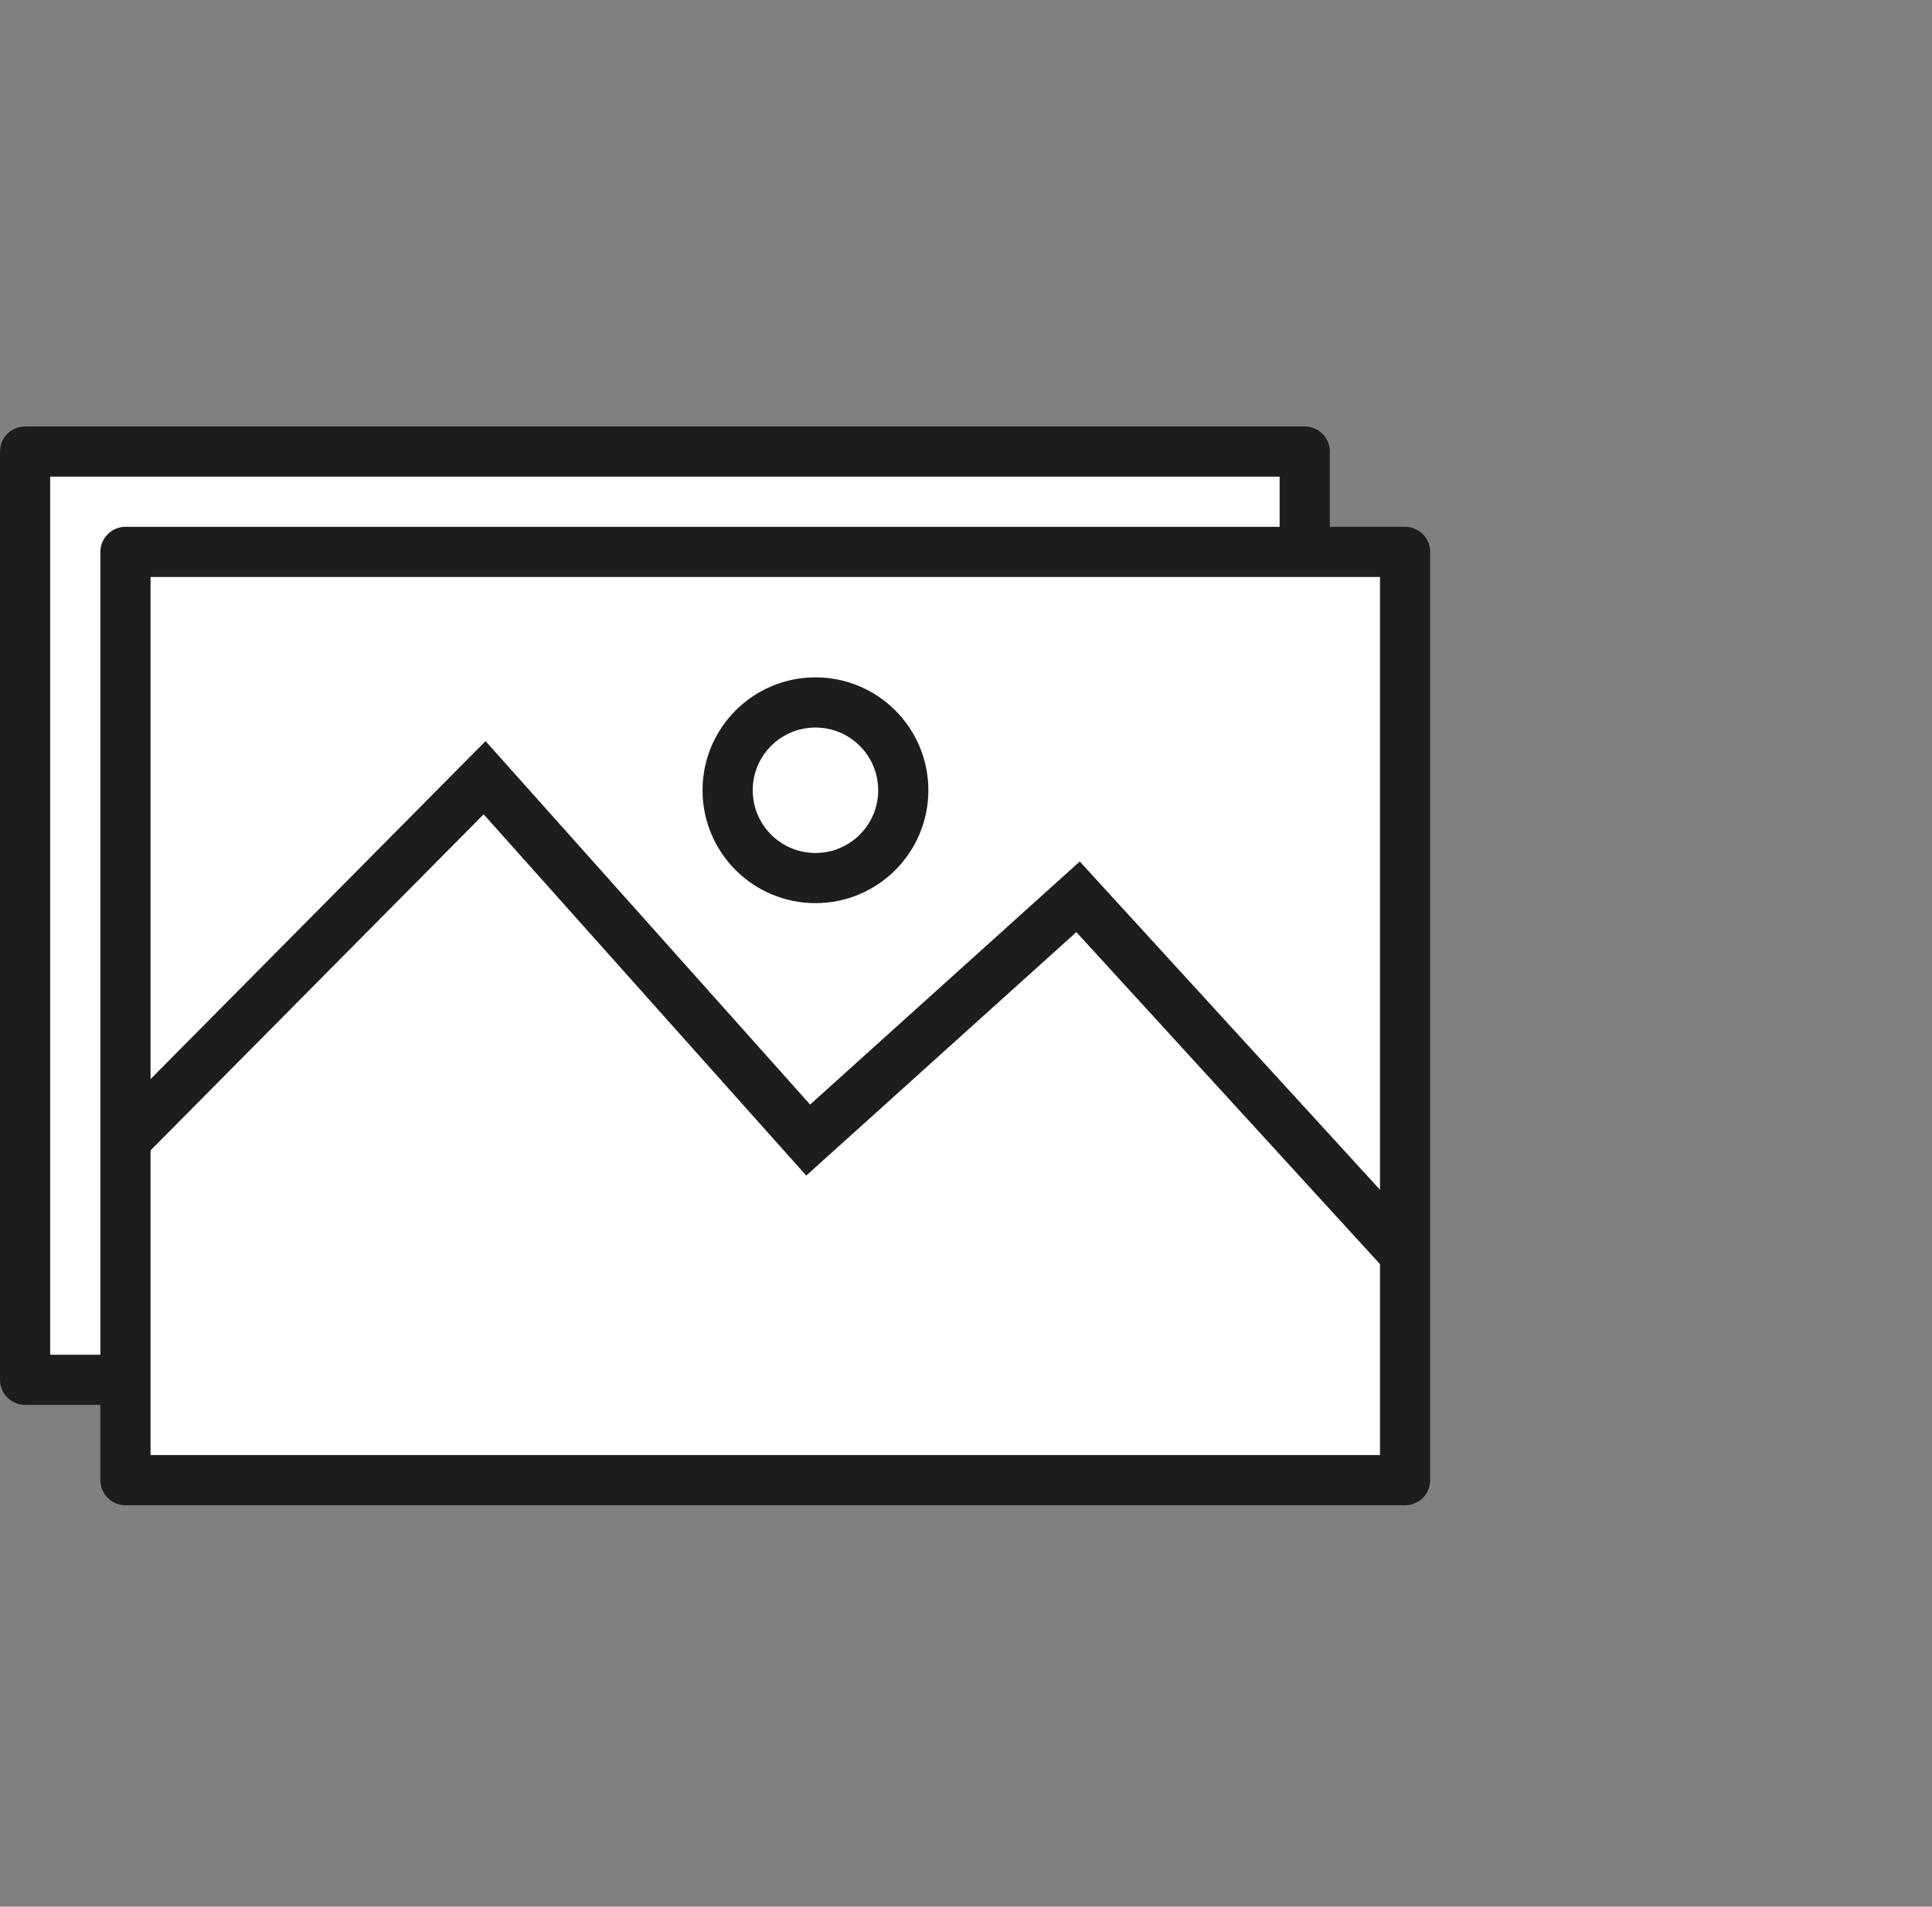 <?xml version="1.0" encoding="UTF-8"?>
<svg width="77px" height="76px" viewBox="0 0 77 76" version="1.1" xmlns="http://www.w3.org/2000/svg" xmlns:xlink="http://www.w3.org/1999/xlink">
    <rect x="0" y="0" width="77" height="76" fill="#808080" stroke="none"/>
    <title>8D2DCC65-D59F-4C61-8176-103A34A4A103</title>
    <g id="Nuove-pagine" stroke="none" stroke-width="1" fill="none" fill-rule="evenodd">
        <g id="Press-kit" transform="translate(-588, -577)">
            <g id="Group-4" transform="translate(589, 577)">
                <rect id="Rectangle" x="0" y="0" width="76" height="76"></rect>
                <g id="Group-3" transform="translate(0, 18)" stroke="#1D1D1B" stroke-width="2">
                    <rect id="Rectangle" fill="#FFFFFF" stroke-linejoin="round" x="0" y="0" width="51" height="37"></rect>
                    <rect id="Rectangle" fill="#FFFFFF" stroke-linejoin="round" x="4" y="4" width="51" height="37"></rect>
                    <polyline id="Path-10" points="4 27.444 18.314 13 31.21 27.444 41.966 17.747 55 32"></polyline>
                    <circle id="Oval" fill="#FFFFFF" cx="31.5" cy="13.5" r="3.5"></circle>
                </g>
            </g>
        </g>
    </g>
</svg>